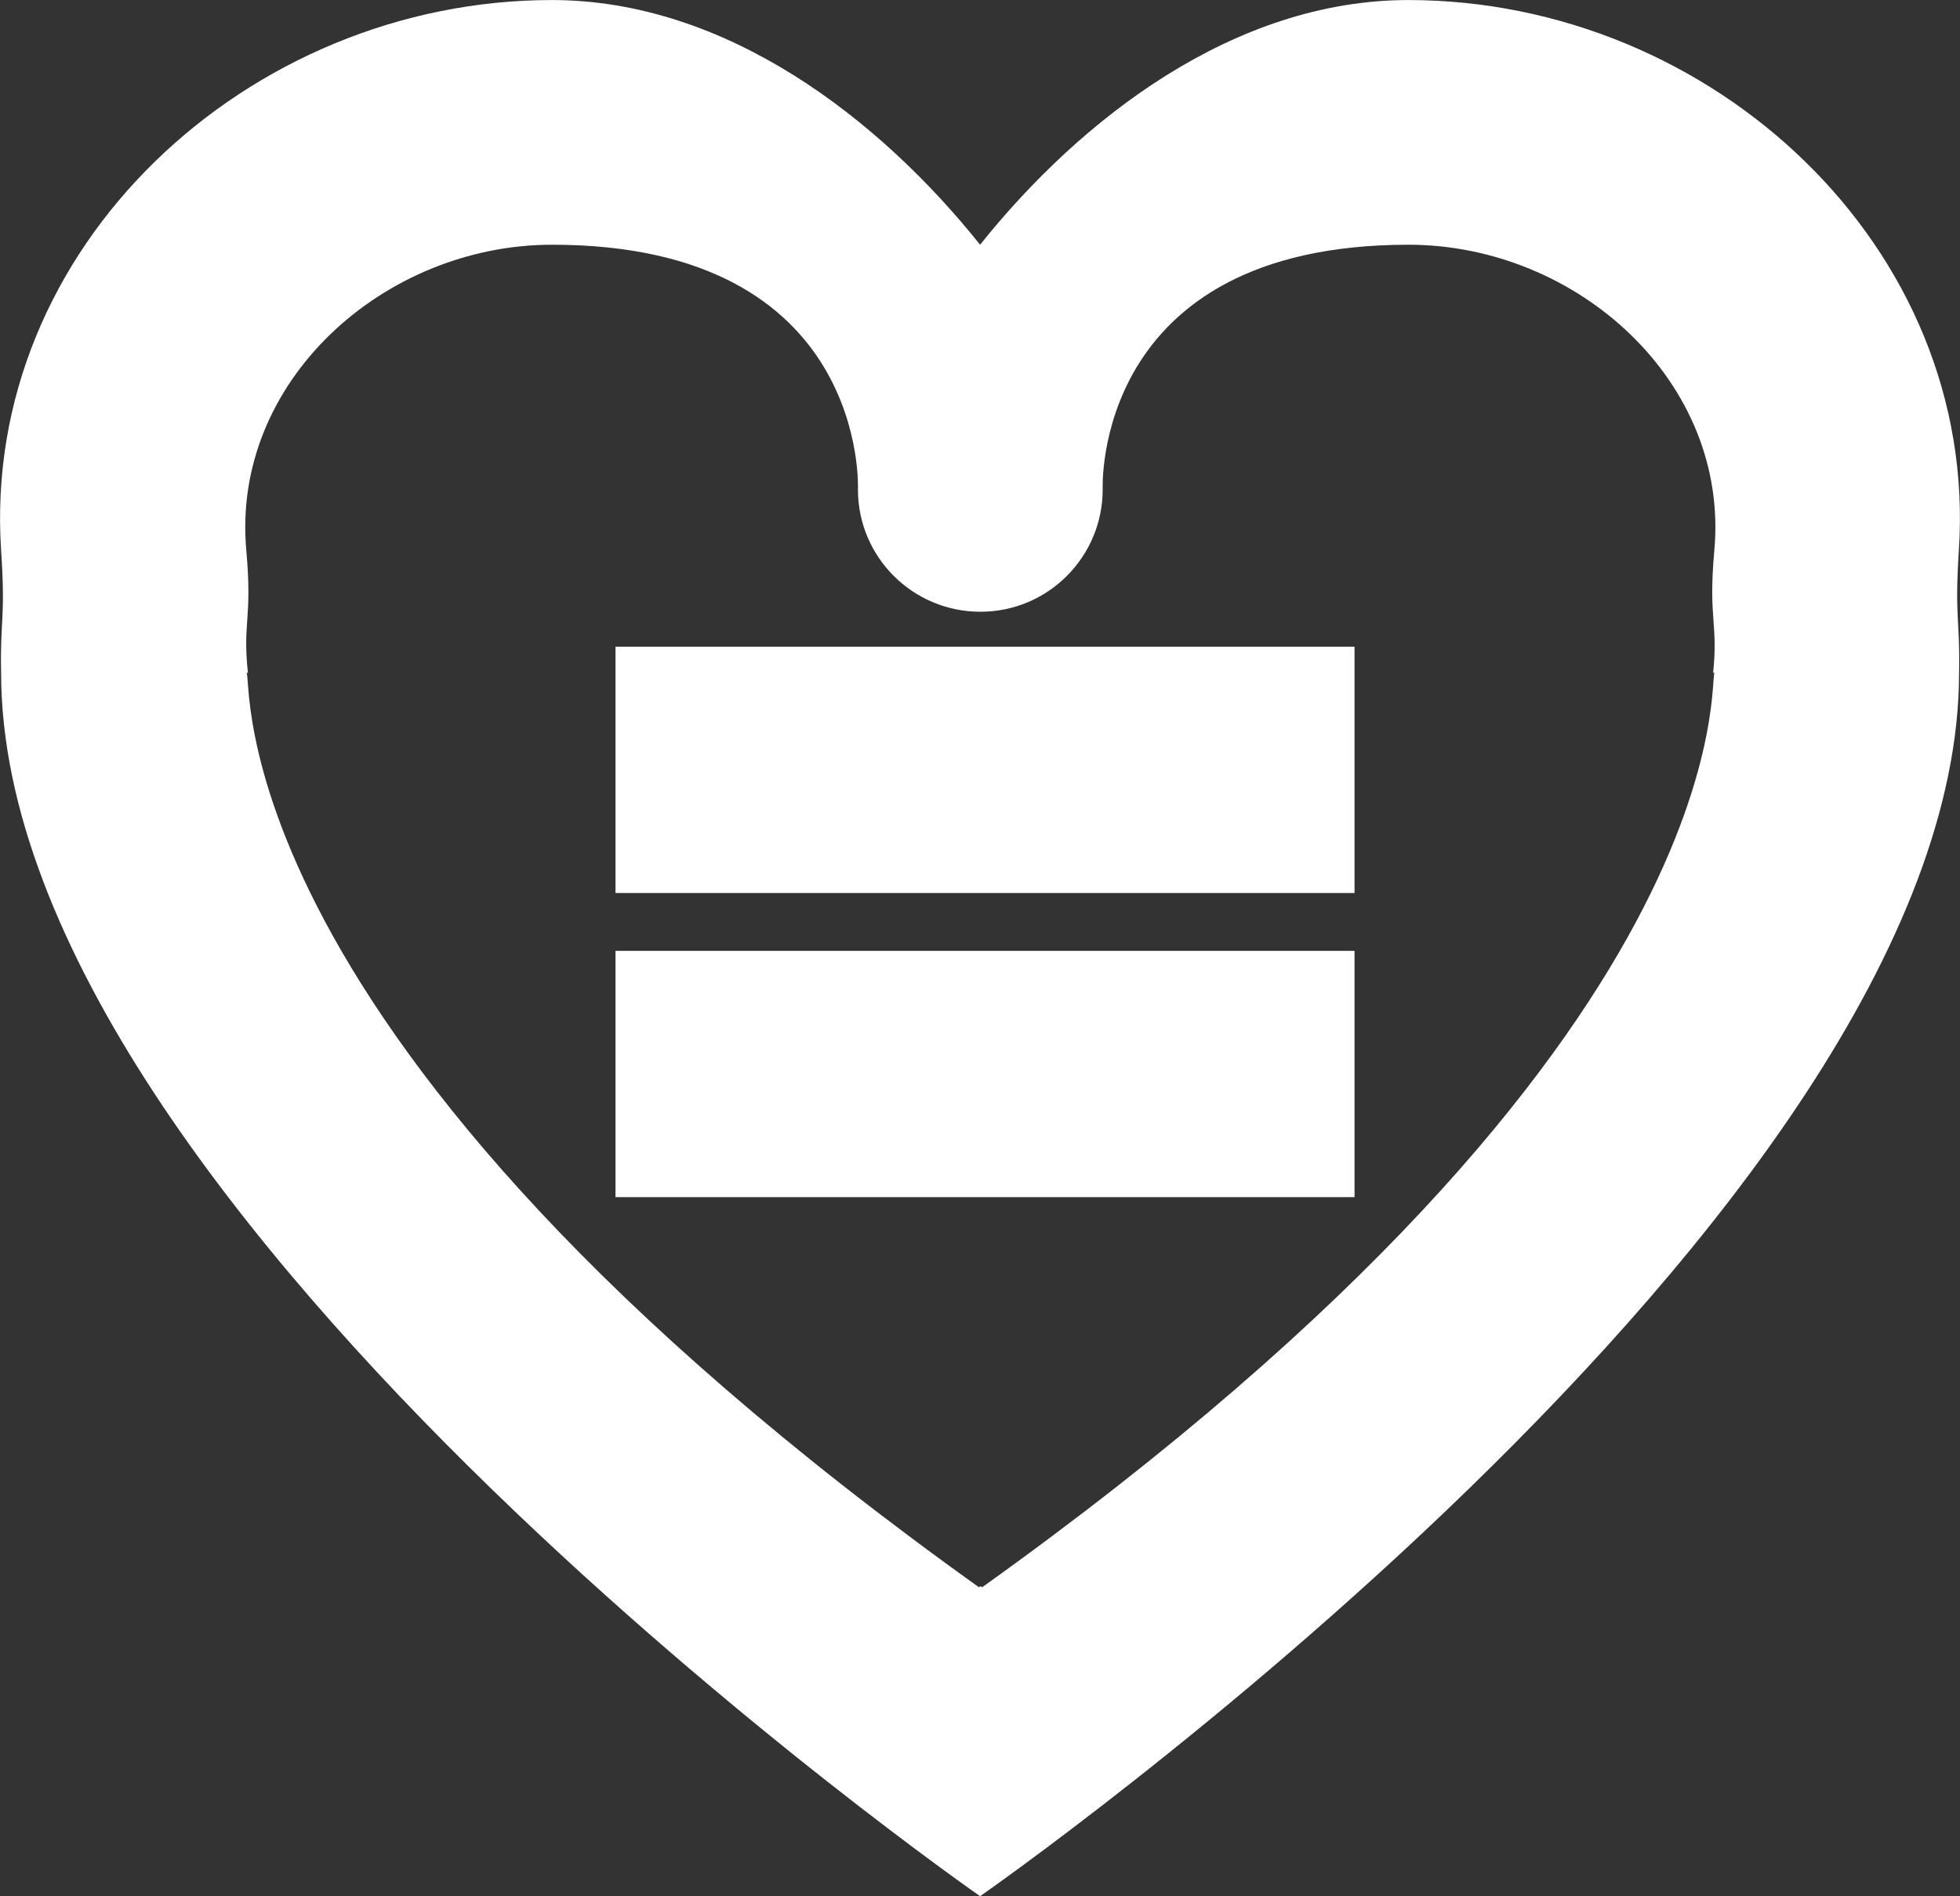 <?xml version="1.0" encoding="utf-8"?>
<!-- Generator: Adobe Illustrator 26.0.3, SVG Export Plug-In . SVG Version: 6.00 Build 0)  -->
<svg version="1.1" id="Layer_1" xmlns="http://www.w3.org/2000/svg" xmlns:xlink="http://www.w3.org/1999/xlink" x="0px" y="0px"
	 viewBox="0 0 85.69 82.92" style="enable-background:new 0 0 85.69 82.92;" xml:space="preserve">
<rect x="0" y="0" width="85.69" height="82.92" fill="#333333" stroke="none"/>
<style type="text/css">
	.st0{fill:#FBB619;}
	.st1{clip-path:url(#SVGID_00000114752645402065477050000000312349063424966029_);}
	.st2{clip-path:url(#SVGID_00000081636168813828650330000005081554522132045245_);}
	.st3{fill:#010101;}
	.st4{clip-path:url(#SVGID_00000075161438724290076350000007831799749426795671_);}
	.st5{clip-path:url(#SVGID_00000114044916776639607190000012438591431293643708_);}
	.st6{clip-path:url(#SVGID_00000011722695457263883500000012604245580226675637_);}
	.st7{clip-path:url(#SVGID_00000088836888250005793420000002374743111948360634_);}
	.st8{clip-path:url(#SVGID_00000078730893711281072430000002562842010274245035_);}
	.st9{clip-path:url(#SVGID_00000169544934498625627910000015229933141641096106_);}
	.st10{clip-path:url(#SVGID_00000026850880815279675780000000451842067315674028_);}
	.st11{clip-path:url(#SVGID_00000060729951608190488080000004261363213284536977_);}
	.st12{clip-path:url(#SVGID_00000139977818432958398710000013853732786515164317_);}
	.st13{clip-path:url(#SVGID_00000147922576357282248680000012489771227814183825_);}
	.st14{clip-path:url(#SVGID_00000150810600637467982370000015476614483417901466_);}
	.st15{clip-path:url(#SVGID_00000086658374597376568670000000431126106752084381_);}
	.st16{clip-path:url(#SVGID_00000168076757369936465480000003202010410816292535_);}
	.st17{clip-path:url(#SVGID_00000134947011142577271830000010558751543115368629_);}
	.st18{clip-path:url(#SVGID_00000183216521861829500730000010531555893199992762_);}
	.st19{clip-path:url(#SVGID_00000004541369784452681790000004810007287602579607_);}
	.st20{clip-path:url(#SVGID_00000141431175206182200080000001266284955869413543_);}
	.st21{clip-path:url(#SVGID_00000121280496774723978270000016378555952171182998_);}
	.st22{fill-rule:evenodd;clip-rule:evenodd;fill:#FFFFFF;}
	.st23{fill-rule:evenodd;clip-rule:evenodd;fill:#FBB619;}
	.st24{fill-rule:evenodd;clip-rule:evenodd;fill:#F26C36;}
	.st25{fill:#7AA949;}
	.st26{fill-rule:evenodd;clip-rule:evenodd;fill:#137FA7;}
	.st27{fill:#137FA7;}
	.st28{fill:#FFFFFF;}
	.st29{clip-path:url(#SVGID_00000112632420481346897510000006666924663103165097_);}
	.st30{clip-path:url(#SVGID_00000102544837073896849300000001066096345945617551_);}
	.st31{fill:#C1E1EC;}
	.st32{fill-rule:evenodd;clip-rule:evenodd;fill:#3A7DA3;}
	.st33{fill:#3A7DA3;stroke:#026D99;stroke-linecap:round;stroke-linejoin:round;}
	.st34{fill:#3A7DA3;}
	.st35{clip-path:url(#SVGID_00000031200977953432401200000008312743047017735066_);}
	.st36{fill-rule:evenodd;clip-rule:evenodd;fill:#83A756;}
	.st37{fill-rule:evenodd;clip-rule:evenodd;fill:#F1B945;}
</style>
<g id="Group_84" transform="translate(-941.331 -876)">
	<g id="church" transform="translate(976.372 909.891)">
		<g id="Group_4" transform="translate(29.597 18.682)">
			<g>
				<defs>
					<polygon id="SVGID_1_" points="-816.68,-213.85 -859.77,-256.65 -902.86,-213.85 -907.65,-218.61 -859.77,-266.08 
						-811.89,-218.61 					"/>
				</defs>
				<clipPath id="SVGID_00000176753796936157591280000017142550893621904262_">
					<use xlink:href="#SVGID_1_"  style="overflow:visible;"/>
				</clipPath>
				<g id="Group_3" style="clip-path:url(#SVGID_00000176753796936157591280000017142550893621904262_);">
					<g>
						<defs>
							
								<rect id="SVGID_00000107578130274352380470000018439207437284079751_" x="-2281.29" y="-1886.66" width="2507" height="11427"/>
						</defs>
						<clipPath id="SVGID_00000160887055530296984150000007014468913009799301_">
							<use xlink:href="#SVGID_00000107578130274352380470000018439207437284079751_"  style="overflow:visible;"/>
						</clipPath>
					</g>
				</g>
			</g>
		</g>
		<g id="Group_7" transform="translate(45.265 53.501)">
			<g>
				<defs>
					<polygon id="SVGID_00000143586702769715298770000010235309089126583694_" points="-841.49,-170.33 -907.65,-170.33 
						-907.65,-266.08 -901.03,-266.08 -901.03,-176.93 -848.11,-176.93 -848.11,-266.08 -841.49,-266.08 					"/>
				</defs>
				<clipPath id="SVGID_00000029756371683549978850000005057254800353028500_">
					<use xlink:href="#SVGID_00000143586702769715298770000010235309089126583694_"  style="overflow:visible;"/>
				</clipPath>
				<g id="Group_6" style="clip-path:url(#SVGID_00000029756371683549978850000005057254800353028500_);">
					<g>
						<defs>
							
								<rect id="SVGID_00000150080816521687992520000016710264991452361647_" x="-2296.95" y="-1921.48" width="2507" height="11427"/>
						</defs>
						<clipPath id="SVGID_00000057862253023652634130000017487626458825309104_">
							<use xlink:href="#SVGID_00000150080816521687992520000016710264991452361647_"  style="overflow:visible;"/>
						</clipPath>
					</g>
				</g>
			</g>
		</g>
		<g id="Group_10" transform="translate(0 79.616)">
			<g>
				<defs>
					<polygon id="SVGID_00000172435452303614070180000000991204429485463727_" points="-907.65,-242.6 -860.15,-266.08 
						-857.16,-259.97 -904.65,-236.48 					"/>
				</defs>
				<clipPath id="SVGID_00000073717140423148680650000008087498681268216450_">
					<use xlink:href="#SVGID_00000172435452303614070180000000991204429485463727_"  style="overflow:visible;"/>
				</clipPath>
				<g id="Group_9" style="clip-path:url(#SVGID_00000073717140423148680650000008087498681268216450_);">
					<g>
						<defs>
							
								<rect id="SVGID_00000093894376184435007020000007376394501160875170_" x="-2251.69" y="-1947.59" width="2507" height="11427"/>
						</defs>
						<clipPath id="SVGID_00000100359149976992190670000011968044769524337820_">
							<use xlink:href="#SVGID_00000093894376184435007020000007376394501160875170_"  style="overflow:visible;"/>
						</clipPath>
					</g>
				</g>
			</g>
		</g>
		<g id="Group_13" transform="translate(10.446 98.767)">
			<g>
				<defs>
					<polygon id="SVGID_00000159464651339027387650000005129226364342530747_" points="-871.09,-215.6 -907.65,-215.6 
						-907.65,-266.08 -900.96,-266.08 -900.96,-222.33 -871.09,-222.33 					"/>
				</defs>
				<clipPath id="SVGID_00000119079462689656318210000006941974710515205517_">
					<use xlink:href="#SVGID_00000159464651339027387650000005129226364342530747_"  style="overflow:visible;"/>
				</clipPath>
				<g id="Group_12" style="clip-path:url(#SVGID_00000119079462689656318210000006941974710515205517_);">
					<g>
						<defs>
							
								<rect id="SVGID_00000075163180000583881470000007368113947192869255_" x="-2262.14" y="-1966.74" width="2507" height="11427"/>
						</defs>
						<clipPath id="SVGID_00000030455742196537890110000016111799938646301366_">
							<use xlink:href="#SVGID_00000075163180000583881470000007368113947192869255_"  style="overflow:visible;"/>
						</clipPath>
					</g>
				</g>
			</g>
		</g>
		<g id="Group_16" transform="translate(104.458 79.616)">
			<g>
				<defs>
					<polygon id="SVGID_00000022559913911156068180000014043473363612423333_" points="-907.65,-259.97 -904.65,-266.08 
						-857.16,-242.6 -860.15,-236.48 					"/>
				</defs>
				<clipPath id="SVGID_00000152954462927979893190000006150838589292421818_">
					<use xlink:href="#SVGID_00000022559913911156068180000014043473363612423333_"  style="overflow:visible;"/>
				</clipPath>
				<g id="Group_15" style="clip-path:url(#SVGID_00000152954462927979893190000006150838589292421818_);">
					<g>
						<defs>
							
								<rect id="SVGID_00000160871735855856140200000012463669143658998691_" x="-2356.15" y="-1947.59" width="2507" height="11427"/>
						</defs>
						<clipPath id="SVGID_00000048495473985729817190000008939148499515655580_">
							<use xlink:href="#SVGID_00000160871735855856140200000012463669143658998691_"  style="overflow:visible;"/>
						</clipPath>
					</g>
				</g>
			</g>
		</g>
		<g id="Group_19" transform="translate(107.94 98.767)">
			<g>
				<defs>
					<polygon id="SVGID_00000000219626977815705850000007993698948526509203_" points="-871.09,-215.6 -907.65,-215.6 
						-907.65,-222.33 -877.77,-222.33 -877.77,-266.08 -871.09,-266.08 					"/>
				</defs>
				<clipPath id="SVGID_00000031200758992927091950000010472794286473556379_">
					<use xlink:href="#SVGID_00000000219626977815705850000007993698948526509203_"  style="overflow:visible;"/>
				</clipPath>
				<g id="Group_18" style="clip-path:url(#SVGID_00000031200758992927091950000010472794286473556379_);">
					<g>
						<defs>
							
								<rect id="SVGID_00000026140467873796716960000008662862027604787864_" x="-2359.63" y="-1966.74" width="2507" height="11427"/>
						</defs>
						<clipPath id="SVGID_00000067943933919004419900000002350520631841381772_">
							<use xlink:href="#SVGID_00000026140467873796716960000008662862027604787864_"  style="overflow:visible;"/>
						</clipPath>
					</g>
				</g>
			</g>
		</g>
		<g id="Group_22" transform="translate(60.934 102.249)">
			<g>
				<defs>
					<path id="SVGID_00000101798969664304350030000013053722258048564617_" d="M-901.03-225.8h19.85v-23.5
						c0.1-5.48-4.27-10-9.75-10.1s-10,4.27-10.1,9.75c0,0.12,0,0.23,0,0.35V-225.8z M-874.57-219.08h-33.08v-30.22
						c-0.14-9.13,7.15-16.65,16.28-16.8c9.13-0.14,16.65,7.15,16.8,16.28c0,0.17,0,0.34,0,0.51L-874.57-219.08z"/>
				</defs>
				<clipPath id="SVGID_00000052072001213471397990000009227019348278871187_">
					<use xlink:href="#SVGID_00000101798969664304350030000013053722258048564617_"  style="overflow:visible;"/>
				</clipPath>
				<g id="Group_21" style="clip-path:url(#SVGID_00000052072001213471397990000009227019348278871187_);">
					<g>
						<defs>
							
								<rect id="SVGID_00000083084197991062014830000011966377819787903130_" x="-2312.62" y="-1970.22" width="2507" height="11427"/>
						</defs>
						<clipPath id="SVGID_00000107574915697534457200000008519688855837676172_">
							<use xlink:href="#SVGID_00000083084197991062014830000011966377819787903130_"  style="overflow:visible;"/>
						</clipPath>
					</g>
				</g>
			</g>
		</g>
		<g id="Group_25" transform="translate(60.934 60.465)">
			<g>
				<defs>
					<path id="SVGID_00000168102197344875475210000015576754868620570279_" d="M-901.03-243.07h19.85v-6.58
						c-0.06-5.48-4.54-9.88-10.02-9.82c-5.4,0.05-9.77,4.42-9.82,9.82V-243.07z M-874.57-236.48h-33.08v-13.16
						c0.1-9.13,7.59-16.46,16.72-16.36c8.99,0.1,16.26,7.36,16.36,16.36V-236.48z"/>
				</defs>
				<clipPath id="SVGID_00000137096670408717169810000002325115562141956015_">
					<use xlink:href="#SVGID_00000168102197344875475210000015576754868620570279_"  style="overflow:visible;"/>
				</clipPath>
				<g id="Group_24" style="clip-path:url(#SVGID_00000137096670408717169810000002325115562141956015_);">
					<g>
						<defs>
							
								<rect id="SVGID_00000057119833925159966350000013866584481066819230_" x="-2312.62" y="-1928.44" width="2507" height="11427"/>
						</defs>
						<clipPath id="SVGID_00000170247713745019094520000014685643620716095625_">
							<use xlink:href="#SVGID_00000057119833925159966350000013866584481066819230_"  style="overflow:visible;"/>
						</clipPath>
					</g>
				</g>
			</g>
		</g>
		<g id="Group_28" transform="translate(72.713 0)">
			<g>
				<defs>
					<rect id="SVGID_00000029735315051704522180000005060660973074101688_" x="-907.4" y="-265.97" width="9.18" height="20"/>
				</defs>
				<clipPath id="SVGID_00000174591974514987346280000009489881819630314117_">
					<use xlink:href="#SVGID_00000029735315051704522180000005060660973074101688_"  style="overflow:visible;"/>
				</clipPath>
				
					<g id="Group_27" transform="translate(0)" style="clip-path:url(#SVGID_00000174591974514987346280000009489881819630314117_);">
					<g>
						<defs>
							
								<rect id="SVGID_00000044858806400956309870000015833880968804976817_" x="-2208.53" y="-1867.97" width="2301.99" height="11427"/>
						</defs>
						<clipPath id="SVGID_00000168807554883862438730000010257887440623589817_">
							<use xlink:href="#SVGID_00000044858806400956309870000015833880968804976817_"  style="overflow:visible;"/>
						</clipPath>
					</g>
				</g>
			</g>
		</g>
		<g id="Group_31" transform="translate(68.133 3.664)">
			<g>
				<defs>
					<rect id="SVGID_00000060023842087777727710000013695550666859422649_" x="-907.82" y="-265.64" width="19.44" height="8"/>
				</defs>
				<clipPath id="SVGID_00000157994305518063793420000003790515182296545188_">
					<use xlink:href="#SVGID_00000060023842087777727710000013695550666859422649_"  style="overflow:visible;"/>
				</clipPath>
				
					<g id="Group_30" transform="translate(0 0)" style="clip-path:url(#SVGID_00000157994305518063793420000003790515182296545188_);">
					<g>
						<defs>
							
								<rect id="SVGID_00000139254990243904276830000005013742112348376979_" x="-2214.86" y="-1871.64" width="2320.65" height="11427"/>
						</defs>
						<clipPath id="SVGID_00000123399674985382679340000006172120110733876868_">
							<use xlink:href="#SVGID_00000139254990243904276830000005013742112348376979_"  style="overflow:visible;"/>
						</clipPath>
					</g>
				</g>
			</g>
		</g>
	</g>
</g>
<g id="Group_132" transform="translate(212.229 -1.598)">
	<path id="Path_75" class="st22" d="M-126.58,31.02c0,23.74-42.8,53.5-42.8,53.5s-42.8-29.76-42.8-53.5c-0.05-2.37,0.2-2.34,0-5.35
		C-213.06,12.41-201.39,1.6-188.1,1.6c7.61,0,14.31,5.18,18.72,10.7c4.41-5.52,11.12-10.7,18.72-10.7
		c13.29,0,24.96,10.82,24.07,24.07C-126.78,28.68-126.53,28.64-126.58,31.02z M-137.28,25.67c0.67-7.36-5.99-13.37-13.37-13.37
		c-13.86,0-13.37,10.7-13.37,10.7c0,2.95-2.39,5.35-5.34,5.35c0,0-0.01,0-0.01,0c-2.95,0-5.35-2.39-5.35-5.34c0,0,0-0.01,0-0.01
		c0,0,0.49-10.7-13.37-10.7c-7.39,0-14.04,6.02-13.37,13.37c0.27,3.03-0.17,3.11,0.07,5.35h-0.07c0.34-0.08-1.84,15.76,32.03,39.99
		c0.03-0.02,0.03-0.03,0.07-0.05c0.02,0.02,0.04,0.04,0.07,0.05c33.87-24.22,31.7-40.07,32.03-39.99h-0.07
		C-137.11,28.78-137.55,28.7-137.28,25.67L-137.28,25.67z"/>
	<rect id="Rectangle_141" x="-185.32" y="29.88" class="st28" width="32.31" height="10.77"/>
	<rect id="Rectangle_142" x="-185.32" y="43.18" class="st28" width="32.31" height="10.77"/>
</g>
</svg>
